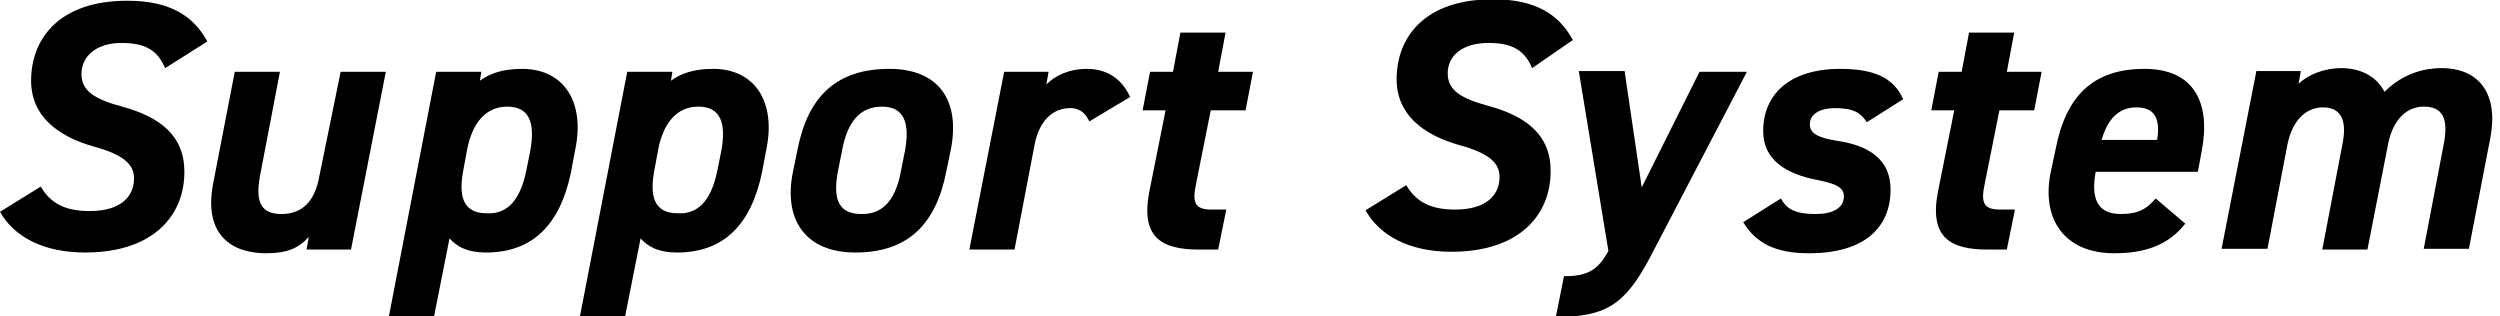 <?xml version="1.0" encoding="utf-8"?>
<!-- Generator: Adobe Illustrator 25.2.1, SVG Export Plug-In . SVG Version: 6.00 Build 0)  -->
<svg version="1.1" id="レイヤー_1" xmlns="http://www.w3.org/2000/svg" xmlns:xlink="http://www.w3.org/1999/xlink" x="0px"
	 y="0px" viewBox="0 0 337.6 42.7" style="enable-background:new 0 0 337.6 42.7;" xml:space="preserve">
<g>
	<g>
		<g>
			<path d="M22.3,9.2c-1-2.3-2.5-3.4-5.9-3.4C13,5.8,11,7.6,11,10c0,2.3,1.8,3.4,5.5,4.4c5.1,1.4,8.4,3.9,8.4,8.8
				c0,6-4.3,10.9-13.4,10.9C5.9,34.1,1.9,32,0,28.6l5.5-3.4c1.3,2.2,3.2,3.3,6.6,3.3c4.5,0,6-2.2,6-4.4c0-1.9-1.4-3.2-5.4-4.3
				c-5-1.4-8.5-4.2-8.5-8.9c0-5.6,3.7-10.8,13-10.8c5.7,0,8.9,2,10.8,5.5L22.3,9.2z"/>
		</g>
		<g>
			<path d="M47.4,33.7h-6l0.3-1.7c-1.3,1.4-2.7,2.2-5.8,2.2c-4.5,0-8.5-2.4-7.1-9.5l2.9-15h6.1l-2.7,14.1c-0.7,3.8,0.4,5.1,2.9,5.1
				c2.8,0,4.5-1.7,5.1-5L46,9.7h6.1L47.4,33.7z"/>
		</g>
		<g>
			<path d="M77.1,23.3c-1.5,7.1-5.2,10.8-11.5,10.8c-2.5,0-3.9-0.8-4.9-1.9l-2.1,10.6h-6.1l6.4-33.1h6.1l-0.2,1.2
				c1.4-1,3.1-1.6,5.7-1.6c5.6,0,8.5,4.4,7.2,10.8L77.1,23.3z M71.1,22.9l0.5-2.5c0.7-3.8-0.1-6-3.1-6c-2.9,0-4.7,2.2-5.4,5.7
				l-0.5,2.7c-0.7,3.5-0.2,6,3.1,6C68.9,29,70.4,26.4,71.1,22.9z"/>
		</g>
		<g>
			<path d="M102.9,23.3c-1.5,7.1-5.2,10.8-11.5,10.8c-2.5,0-3.9-0.8-4.9-1.9l-2.1,10.6h-6.1l6.4-33.1h6.1l-0.2,1.2
				c1.4-1,3.1-1.6,5.7-1.6c5.6,0,8.5,4.4,7.2,10.8L102.9,23.3z M96.9,22.9l0.5-2.5c0.7-3.8-0.1-6-3.1-6c-2.9,0-4.7,2.2-5.4,5.7
				l-0.5,2.7c-0.7,3.5-0.2,6,3.1,6C94.7,29,96.2,26.4,96.9,22.9z"/>
		</g>
		<g>
			<path d="M127.8,23.1c-1.4,7.2-5.2,11-12.3,11c-6.6,0-9.8-4.3-8.4-11l0.6-2.9c1.4-7.2,5.3-10.9,12.4-10.9c6.7,0,9.6,4.3,8.3,10.9
				L127.8,23.1z M121.7,22.9l0.5-2.5c0.7-3.8-0.1-6-3.1-6s-4.7,2.1-5.4,6l-0.5,2.5c-0.7,3.5-0.3,6,3.1,6
				C119.6,29,121.1,26.4,121.7,22.9z"/>
		</g>
		<g>
			<path d="M147.1,16.4c-0.4-0.9-1.1-1.8-2.6-1.8c-2.3,0-4.2,1.7-4.8,5l-2.7,14.1h-6.1l4.7-24h6l-0.3,1.7c1.1-1.1,2.9-2.1,5.5-2.1
				c3,0,4.9,1.7,5.8,3.8L147.1,16.4z"/>
		</g>
		<g>
			<path d="M155.3,9.7h3.1l1-5.3h6.1l-1,5.3h4.7l-1,5.2h-4.7l-2,10c-0.5,2.4-0.2,3.4,2.1,3.4h2l-1.1,5.4h-2.6c-5,0-7.9-1.6-6.7-7.8
				l2.2-11h-3.1L155.3,9.7z"/>
		</g>
		<g>
			<path d="M206.9,9.2c-1-2.3-2.5-3.4-5.9-3.4c-3.5,0-5.5,1.7-5.5,4.1c0,2.3,1.8,3.4,5.5,4.4c5.1,1.4,8.4,3.9,8.4,8.8
				c0,6-4.3,10.9-13.4,10.9c-5.7,0-9.7-2.2-11.6-5.6l5.5-3.4c1.3,2.2,3.2,3.3,6.6,3.3c4.5,0,6-2.2,6-4.4c0-1.9-1.4-3.2-5.4-4.3
				c-5-1.4-8.5-4.2-8.5-8.9c0-5.6,3.7-10.8,13-10.8c5.7,0,8.9,2,10.8,5.5L206.9,9.2z"/>
		</g>
		<g>
			<path d="M219.4,9.7l2.3,15.6l7.8-15.6h6.4l-13.1,25.1c-3.4,6.4-6,8-12.7,8l1.1-5.5c3.3,0,4.6-0.9,6-3.4l-4-24.3H219.4z"/>
		</g>
		<g>
			<path d="M252.1,16.5c-0.8-1.2-1.7-1.9-4.3-1.9c-1.7,0-3.4,0.6-3.4,2.2c0,1.2,1.1,1.8,3.6,2.2c4.9,0.7,7.3,2.9,7.3,6.6
				c0,5.1-3.5,8.6-11,8.6c-4.6,0-7.2-1.4-8.9-4.2l5.1-3.2c0.7,1.3,1.7,2.1,4.7,2.1c2.3,0,3.8-0.8,3.8-2.4c0-1.2-1.1-1.7-3.6-2.2
				c-4.2-0.8-7.3-2.7-7.3-6.6c0-4.9,3.5-8.4,10.4-8.4c4.4,0,7.2,1.1,8.5,4.1L252.1,16.5z"/>
		</g>
		<g>
			<path d="M261.8,9.7h3.1l1-5.3h6.1l-1,5.3h4.7l-1,5.2h-4.7l-2,10c-0.5,2.4-0.2,3.4,2.1,3.4h2l-1.1,5.4h-2.6c-5,0-7.9-1.6-6.7-7.8
				l2.2-11h-3.1L261.8,9.7z"/>
		</g>
		<g>
			<path d="M295.1,30.2c-2.3,2.9-5.4,4-9.6,4c-6.8,0-9.8-4.7-8.6-10.8l0.7-3.3c1.4-7.2,5.1-10.8,12-10.8c6.7,0,9,4.6,7.7,11.2
				l-0.5,2.7H283c-0.6,3.3,0,5.7,3.4,5.7c2.5,0,3.6-0.8,4.7-2.1L295.1,30.2z M283.8,18.9h7.5c0.5-3.1-0.5-4.4-2.8-4.4
				C286.1,14.5,284.6,16.1,283.8,18.9z"/>
		</g>
		<g>
			<path d="M319.7,33.7h-6.1l2.7-14.1c0.8-3.8-0.5-5.1-2.6-5.1c-2.2,0-4.1,1.6-4.8,5l-2.7,14.1H300l4.7-24h6l-0.3,1.7
				c1.3-1.2,3.4-2.1,5.8-2.1c2.9,0,4.9,1.4,5.8,3.2c1.9-1.9,4.5-3.2,7.7-3.2c5.2,0,7.7,3.6,6.6,9.4l-2.9,15h-6.1l2.7-14.1
				c0.7-3.6-0.2-5.1-2.7-5.1c-2.2,0-4.1,1.6-4.8,5L319.7,33.7z"/>
		</g>
	</g>
</g>
</svg>
